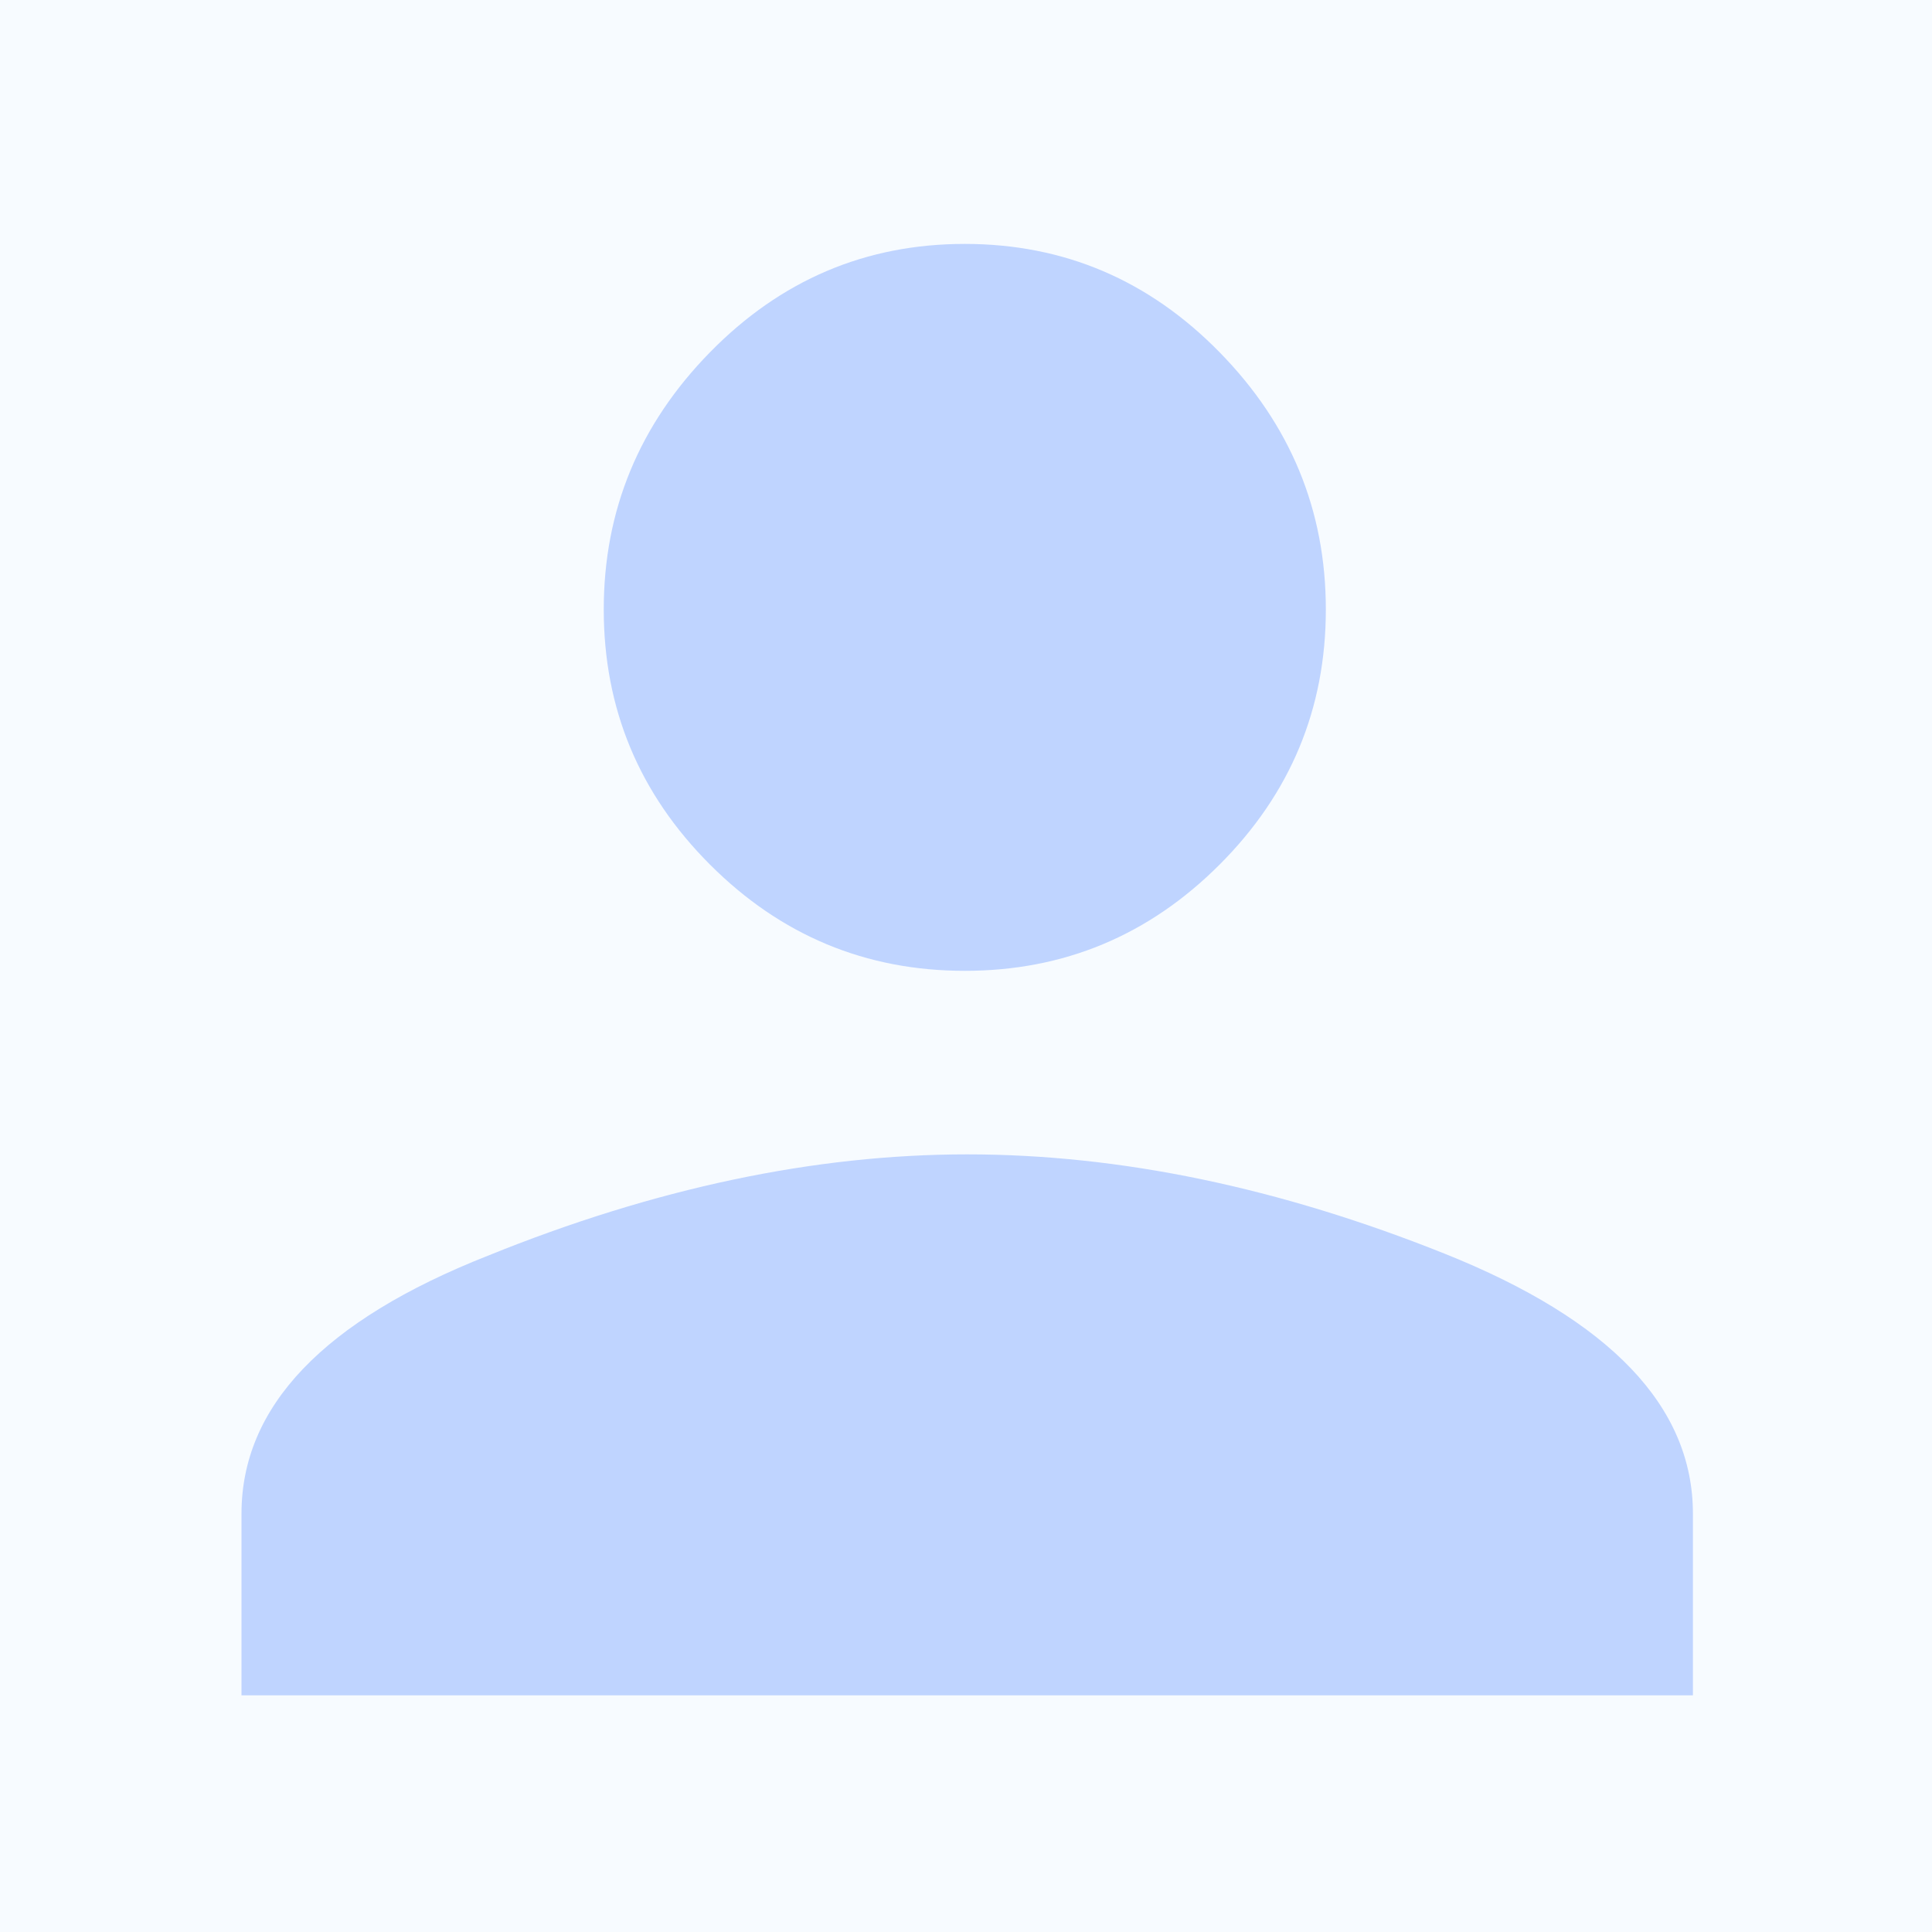 <?xml version="1.0" encoding="UTF-8"?>
<svg width="800px" height="800px" viewBox="0 0 800 800" version="1.1" xmlns="http://www.w3.org/2000/svg" xmlns:xlink="http://www.w3.org/1999/xlink">
    <title>generic_user</title>
    <g id="generic_user" stroke="none" stroke-width="1" fill="none" fill-rule="evenodd">
        <rect fill="#F7FBFF" x="0" y="0" width="800" height="800"></rect>
        <path d="M201.924,520 C271.045,492 337.237,478 400.5,478 C463.763,478 529.662,491.708 598.197,519.125 C666.733,546.542 701,582.416 701,626.75 L701,702 L100,702 L100,626.75 C100,582.416 133.974,546.833 201.924,520 Z" id="Path" fill="#BFD4FF"></path>
        <path d="M505.029,357.994 C475.715,387.332 440.539,402 399.5,402 C358.461,402 323.284,387.332 293.971,357.994 C264.657,328.657 250,293.453 250,252.38 C250,211.308 264.657,175.81 293.971,145.886 C323.284,115.962 358.461,101 399.5,101 C440.539,101 475.715,115.962 505.029,145.886 C534.343,175.81 549,211.308 549,252.38 C549,293.453 534.343,328.657 505.029,357.994 Z" id="Path" fill="#BFD4FF"></path>
    </g>
</svg>